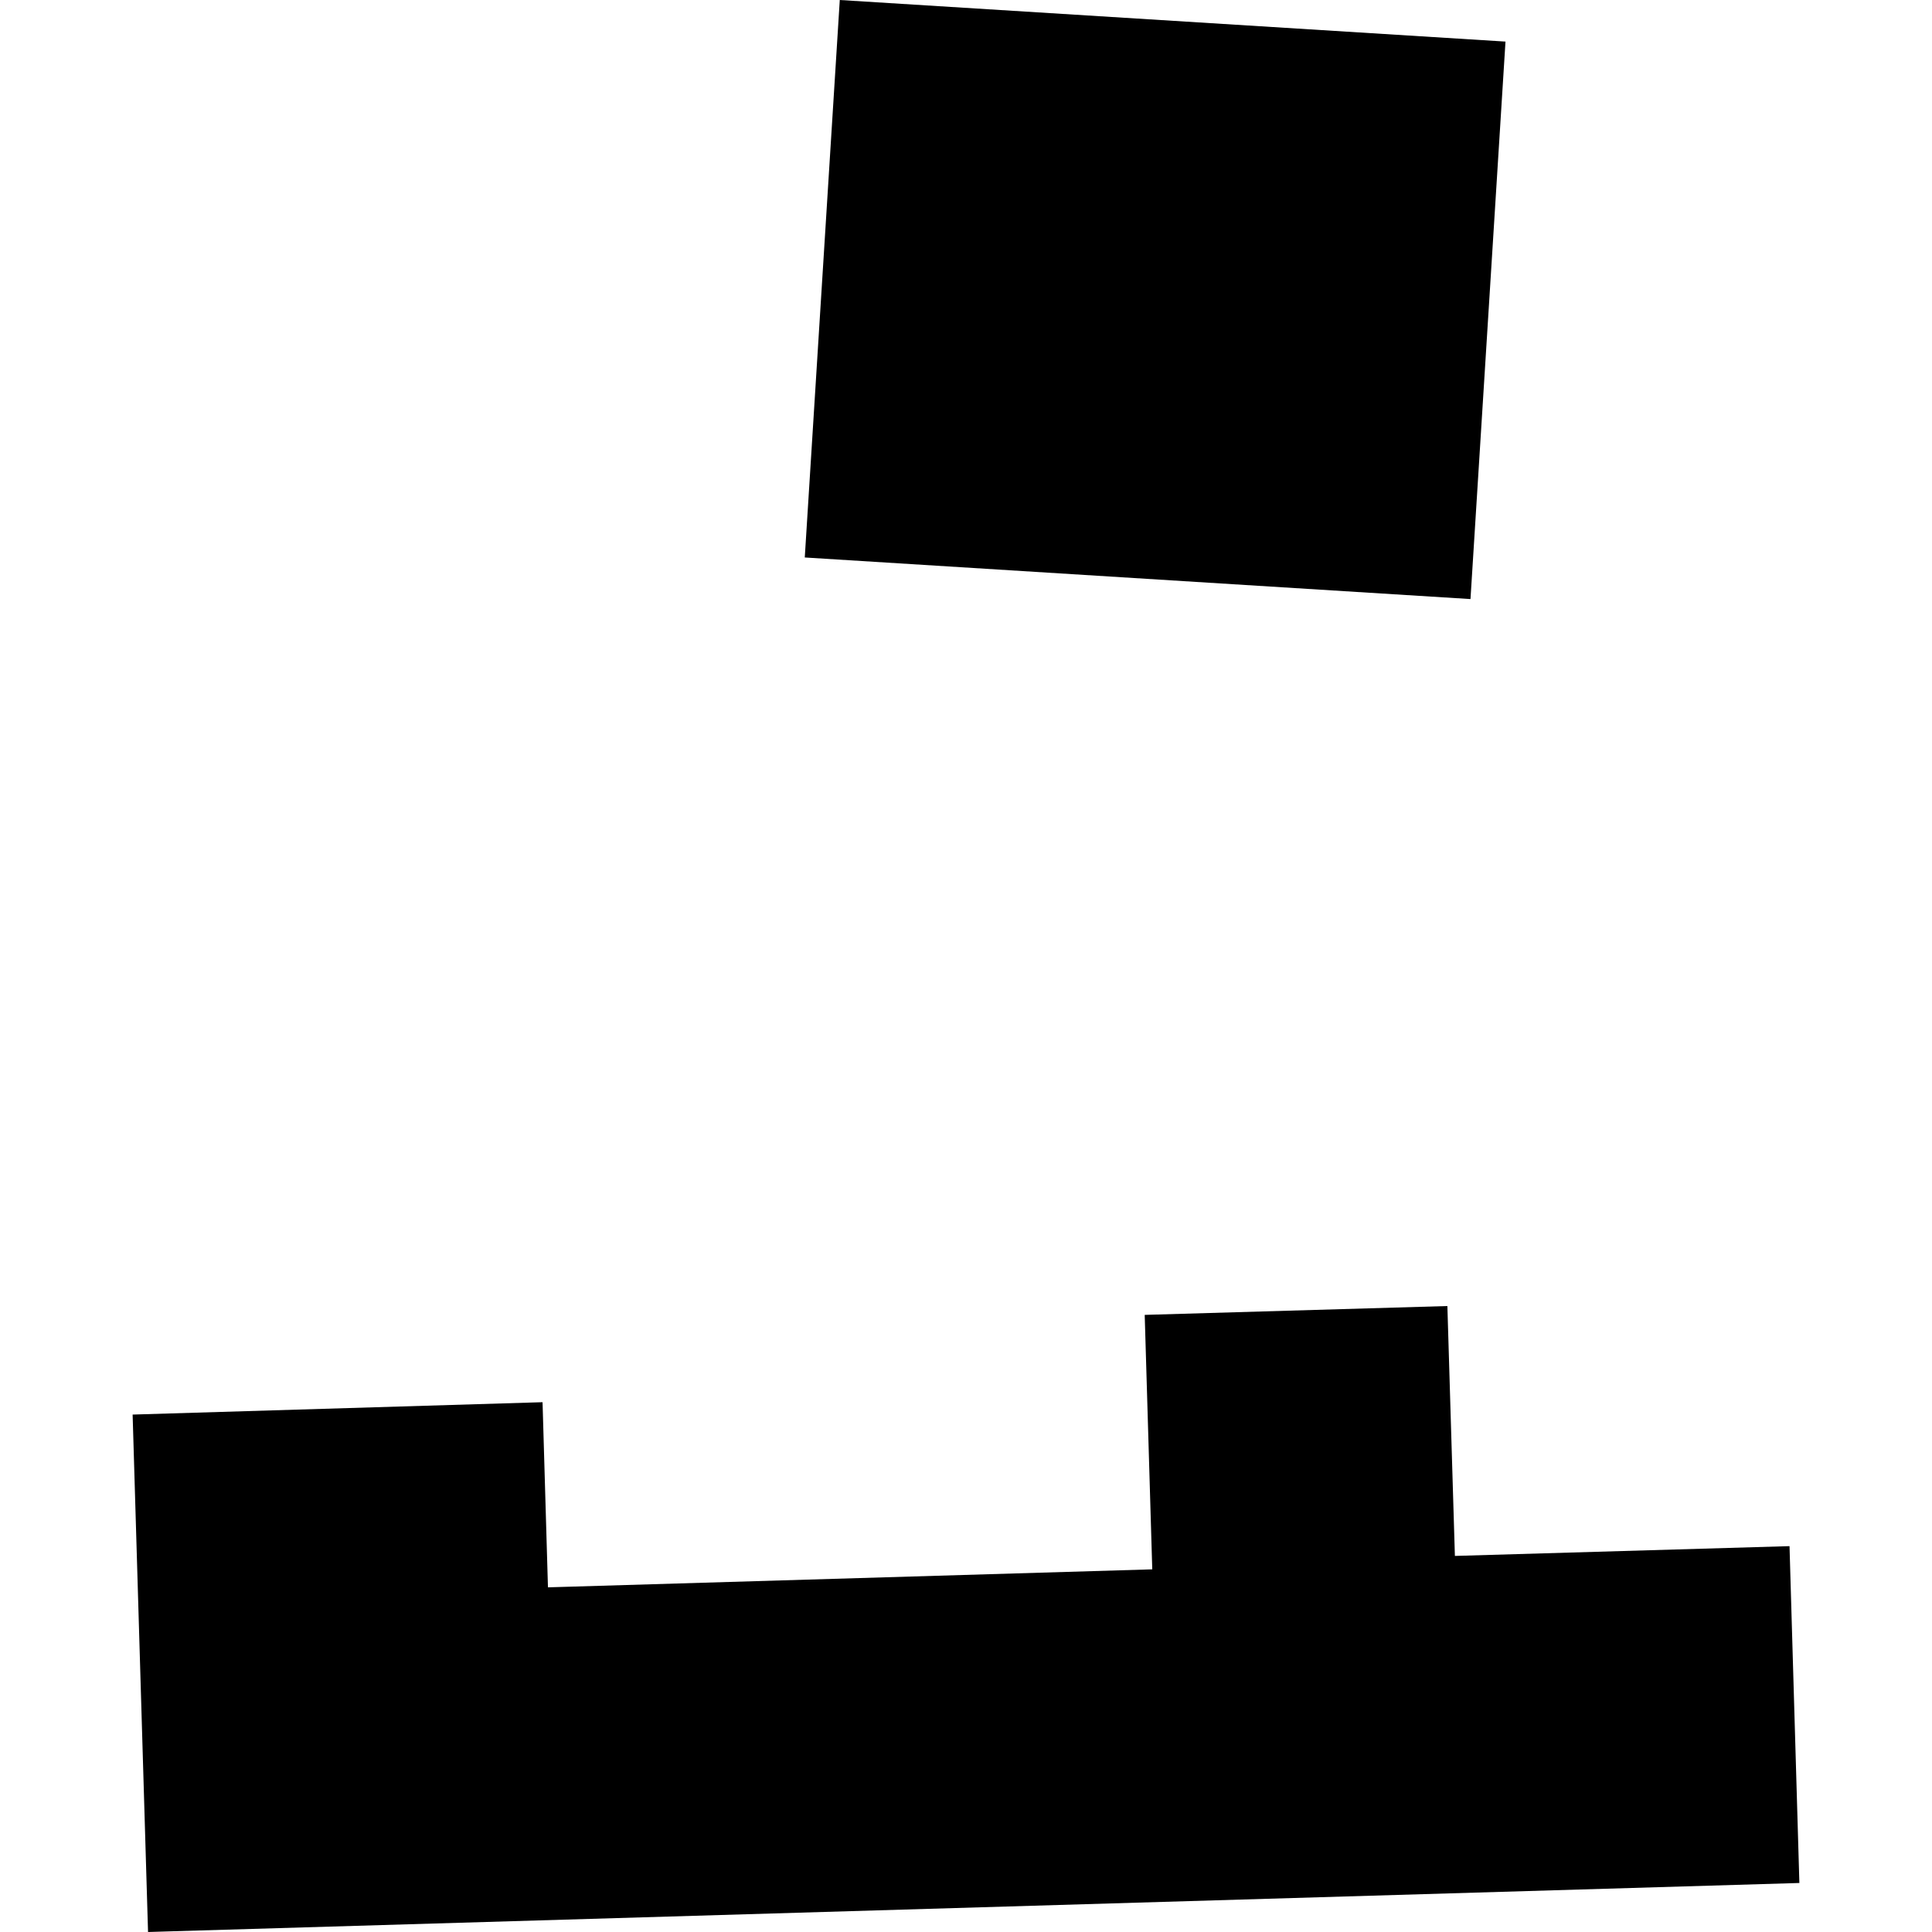 <?xml version="1.0" encoding="utf-8" standalone="no"?>
<!DOCTYPE svg PUBLIC "-//W3C//DTD SVG 1.1//EN"
  "http://www.w3.org/Graphics/SVG/1.1/DTD/svg11.dtd">
<!-- Created with matplotlib (https://matplotlib.org/) -->
<svg height="288pt" version="1.1" viewBox="0 0 288 288" width="288pt" xmlns="http://www.w3.org/2000/svg" xmlns:xlink="http://www.w3.org/1999/xlink">
 <defs>
  <style type="text/css">
*{stroke-linecap:butt;stroke-linejoin:round;}
  </style>
 </defs>
 <g id="figure_1">
  <g id="patch_1">
   <path d="M 0 288 
L 288 288 
L 288 0 
L 0 0 
z
" style="fill:none;opacity:0;"/>
  </g>
  <g id="axes_1">
   <g id="PatchCollection_1">
    <path clip-path="url(#p3874e80871)" d="M 125.185 -0 
L 224.421 6.199 
L 219.203 89.301 
L 119.966 83.102 
L 125.185 -0 
"/>
    <path clip-path="url(#p3874e80871)" d="M 19.77 210.868 
L 80.877 209.023 
L 81.683 236.622 
L 171.766 233.939 
L 170.639 196.008 
L 215.758 194.688 
L 216.879 231.939 
L 266.761 230.48 
L 268.23 280.693 
L 22.069 288 
L 19.77 210.868 
"/>
   </g>
  </g>
 </g>
 <defs>
  <clipPath id="p3874e80871">
   <rect height="288" width="248.46" x="19.77" y="0"/>
  </clipPath>
 </defs>
</svg>
